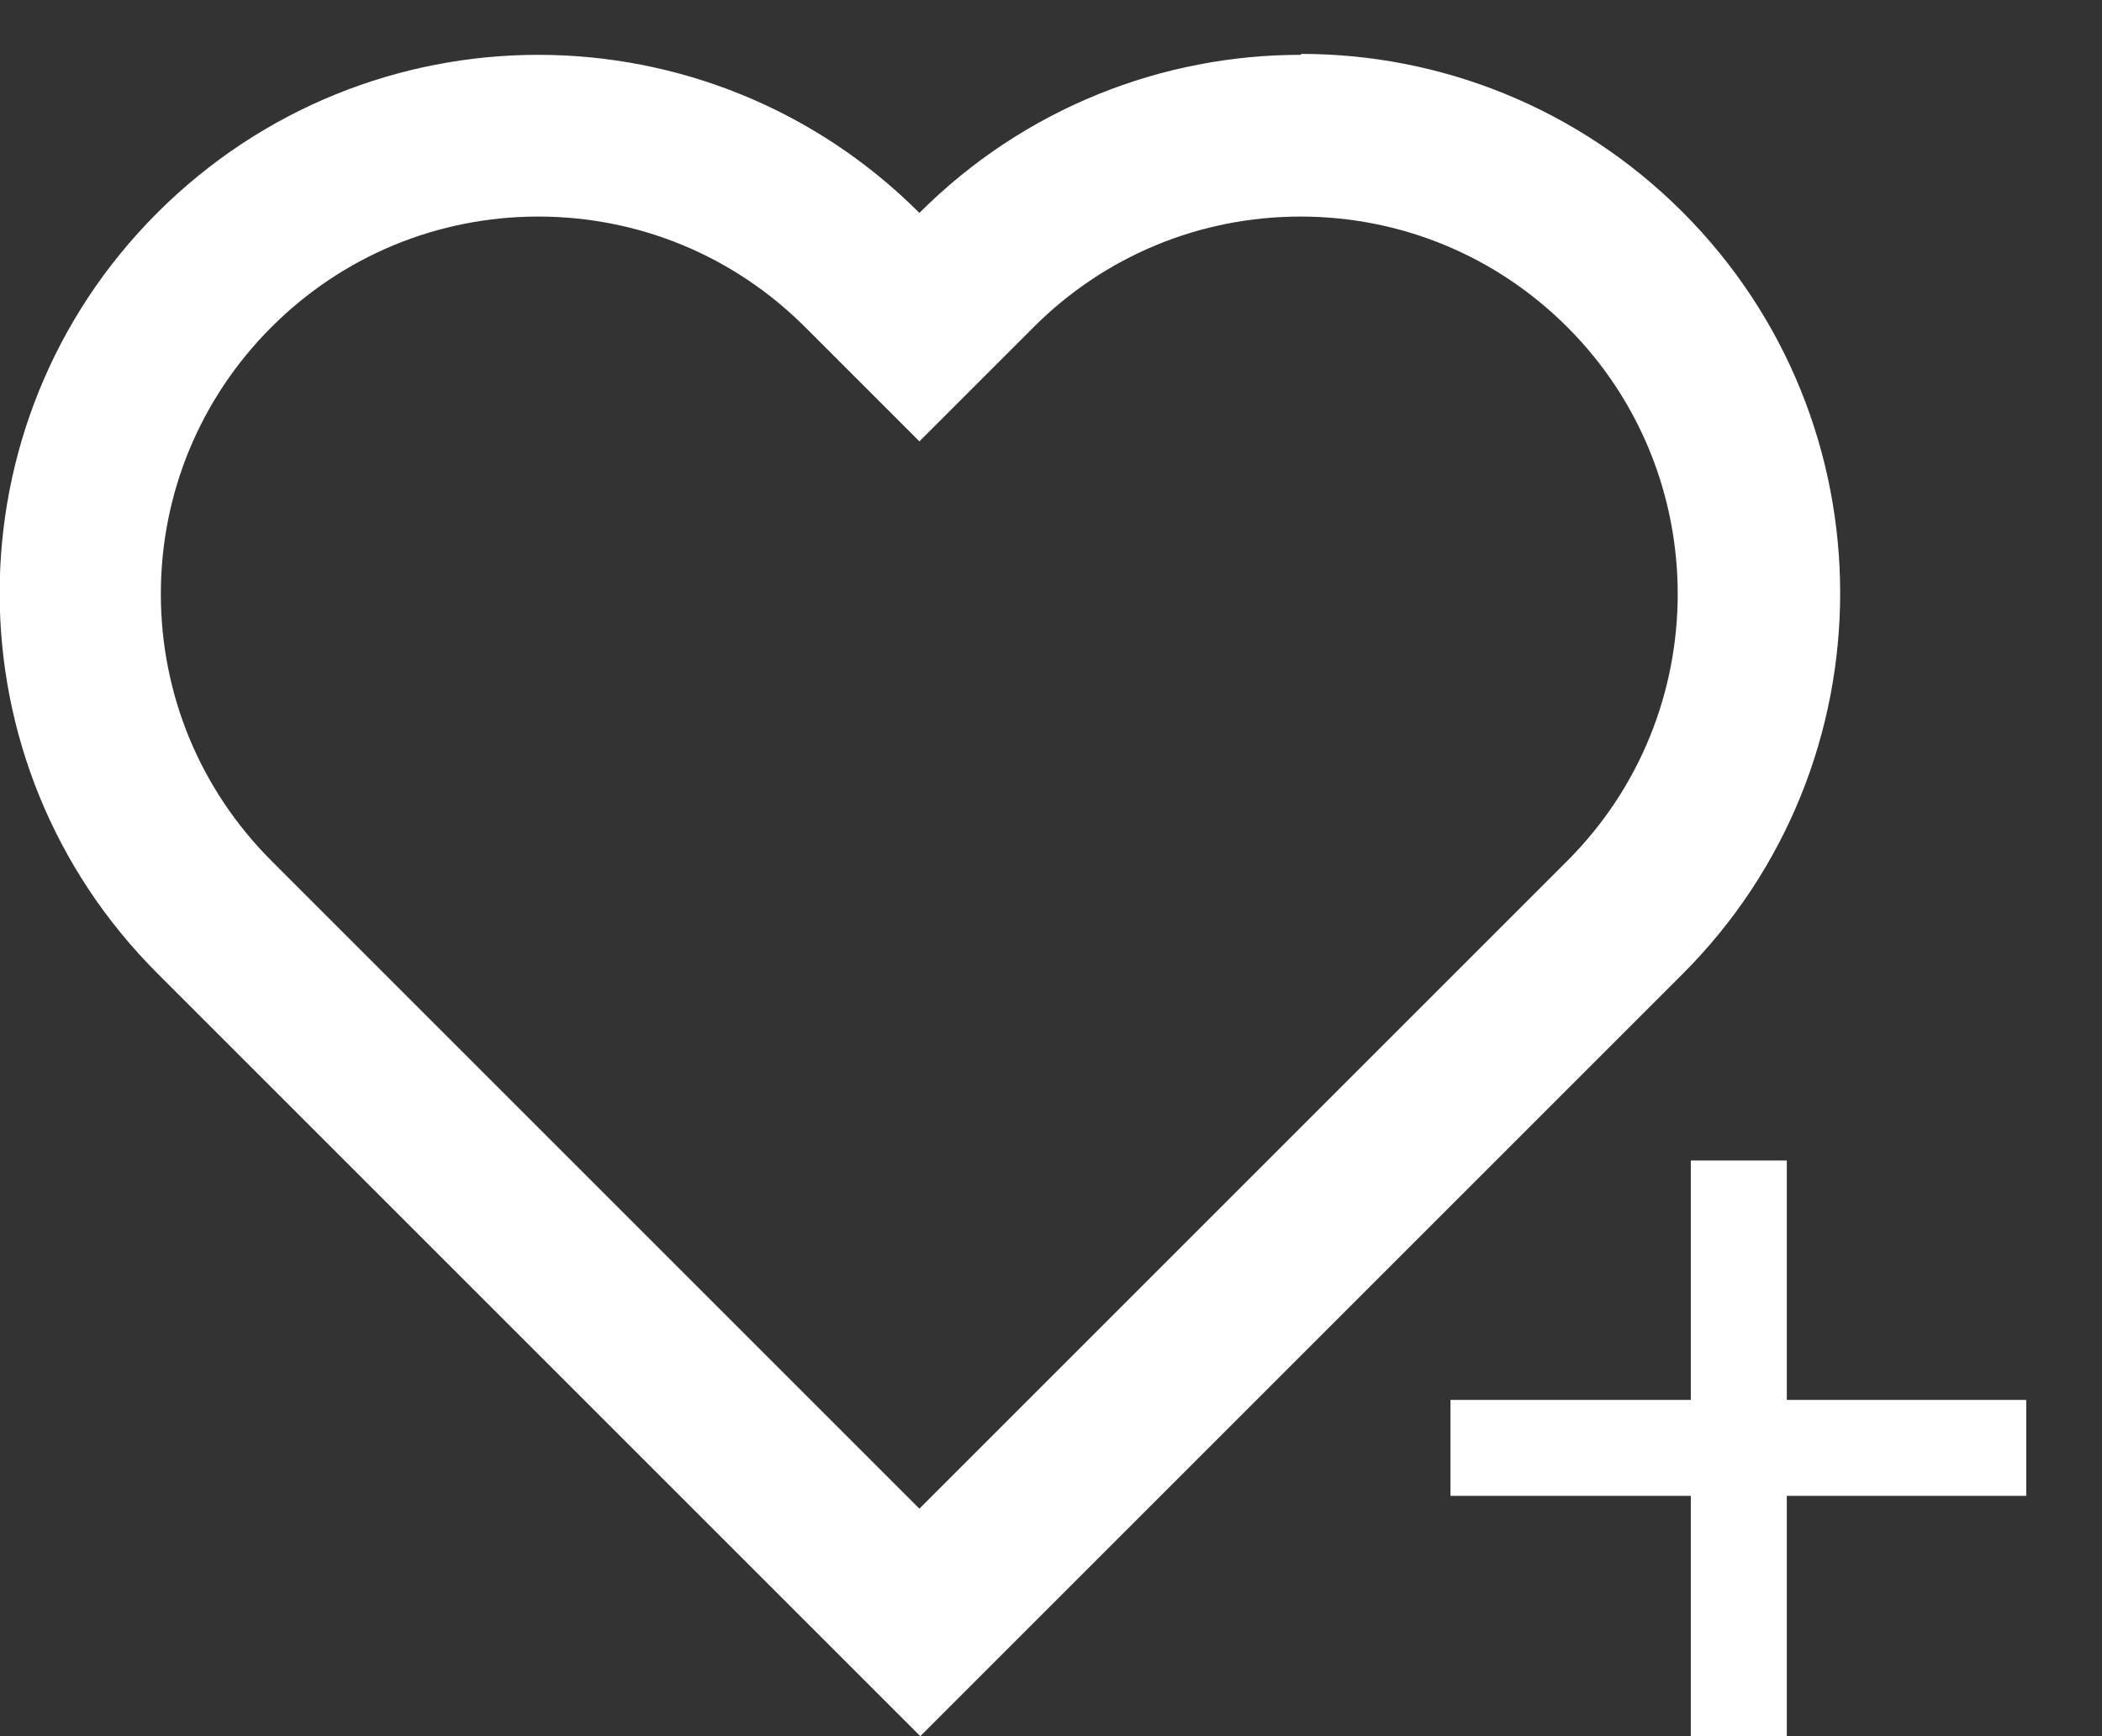 <svg width="23" height="19" viewBox="0 0 23 19" fill="none" xmlns="http://www.w3.org/2000/svg">
<rect x="0" y="0" width="23" height="19" fill="#333333" stroke="none"/>
<path d="M14.23 2.37C15.33 2.37 16.37 2.8 17.15 3.58C18.76 5.19 18.76 7.81 17.15 9.42L10.06 16.51L2.97 9.42C2.19 8.64 1.76 7.6 1.76 6.5C1.76 5.4 2.19 4.36 2.97 3.58C3.75 2.8 4.79 2.37 5.89 2.37C6.99 2.37 8.03 2.8 8.81 3.58L10.06 4.83L11.31 3.58C12.09 2.8 13.13 2.37 14.23 2.37ZM14.23 0.6C12.72 0.6 11.21 1.18 10.06 2.33C8.91 1.18 7.4 0.6 5.89 0.6C4.38 0.6 2.87 1.18 1.72 2.33C-0.58 4.63 -0.58 8.36 1.73 10.66L10.07 19L18.41 10.66C20.71 8.36 20.71 4.62 18.41 2.32C17.26 1.17 15.75 0.59 14.24 0.59L14.23 0.6Z" fill="white"/>
<path d="M22.171 15.32H19.551V12.7H18.501V15.32H15.871V16.37H18.501V19H19.551V16.37H22.171V15.32Z" fill="white"/>
</svg>
